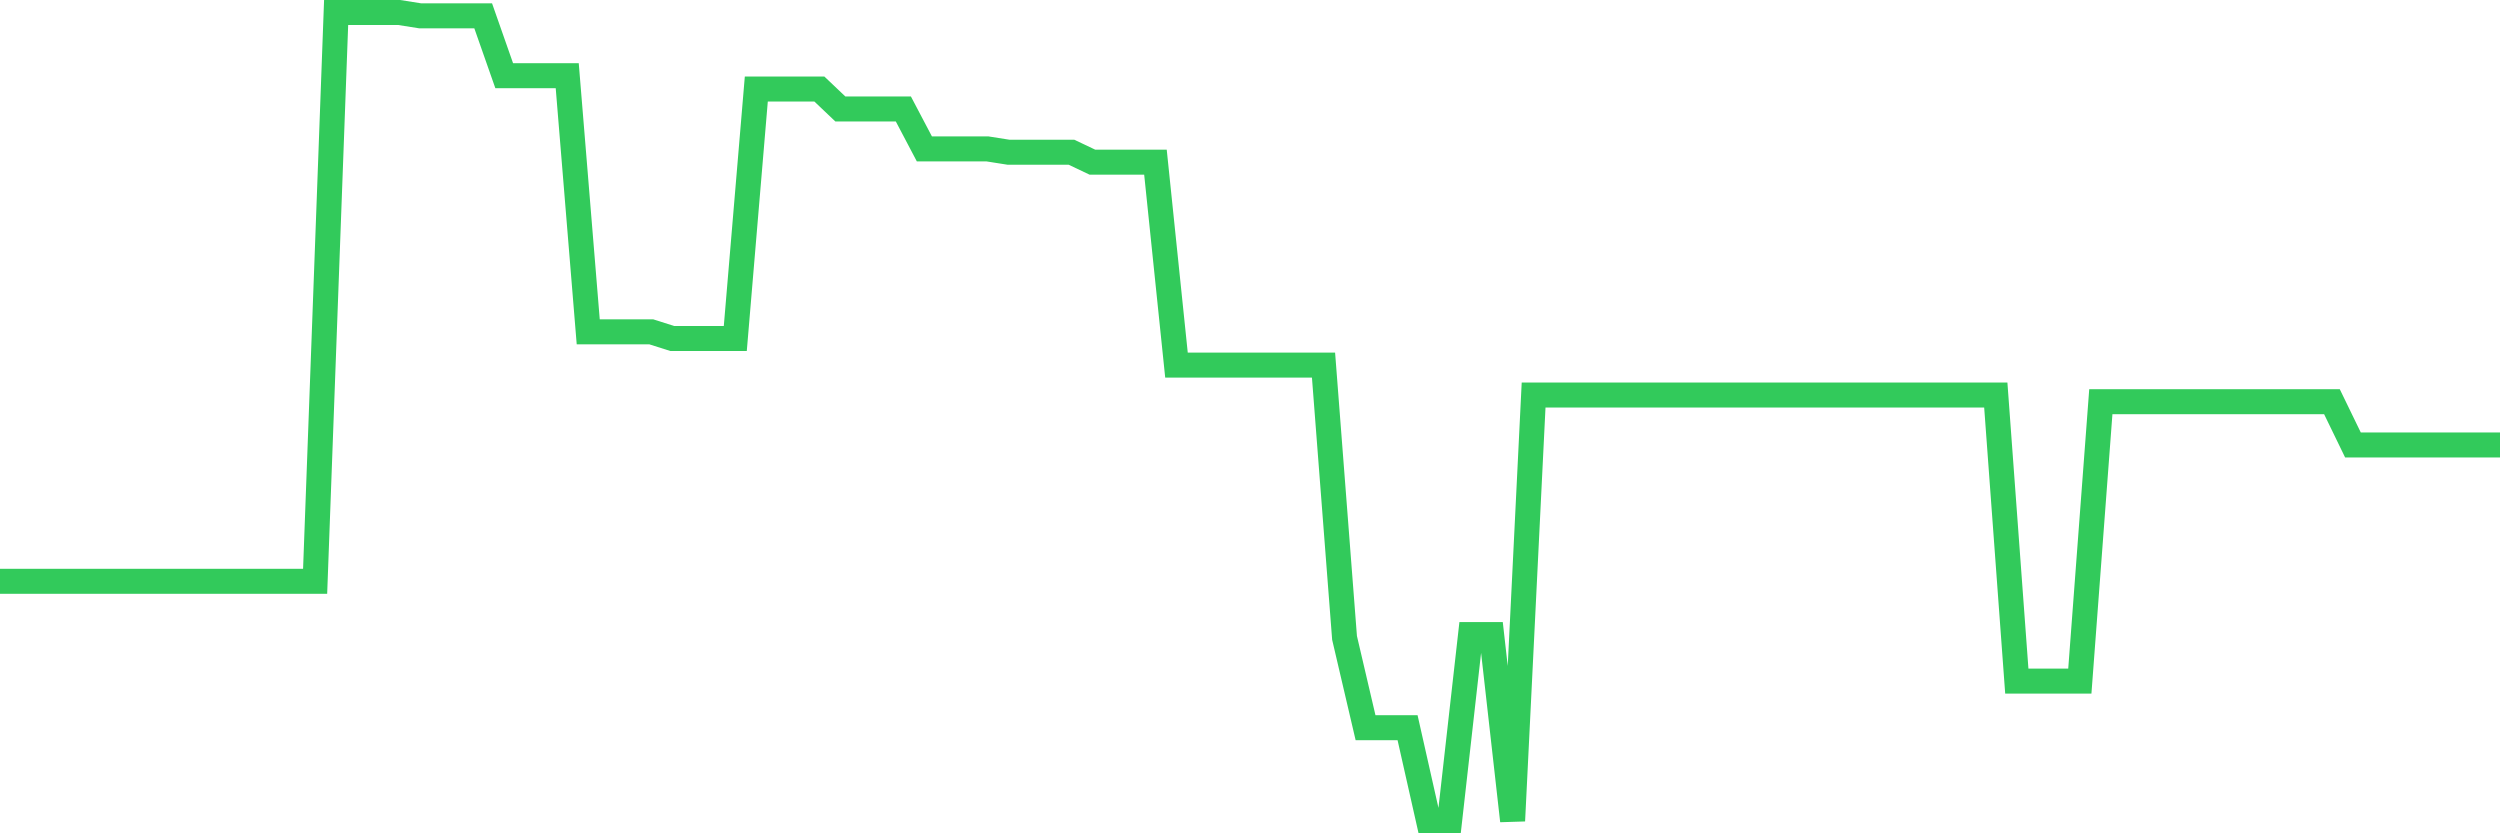 <svg
  xmlns="http://www.w3.org/2000/svg"
  xmlns:xlink="http://www.w3.org/1999/xlink"
  width="120"
  height="40"
  viewBox="0 0 120 40"
  preserveAspectRatio="none"
>
  <polyline
    points="0,27.904 1.008,27.904 2.017,27.904 3.025,27.904 4.034,27.904 5.042,27.904 6.05,27.904 7.059,27.904 8.067,27.904 9.076,27.904 10.084,27.904 11.092,27.904 12.101,27.904 13.109,27.904 14.118,27.904 15.126,27.904 16.134,0.6 17.143,0.6 18.151,0.6 19.16,0.6 20.168,0.76 21.176,0.76 22.185,0.76 23.193,0.76 24.202,3.634 25.21,3.634 26.218,3.634 27.227,3.634 28.235,15.928 29.244,15.928 30.252,15.928 31.261,15.928 32.269,16.248 33.277,16.248 34.286,16.248 35.294,16.248 36.303,4.272 37.311,4.272 38.319,4.272 39.328,4.272 40.336,5.23 41.345,5.23 42.353,5.23 43.361,5.23 44.37,7.147 45.378,7.147 46.387,7.147 47.395,7.147 48.403,7.306 49.412,7.306 50.42,7.306 51.429,7.306 52.437,7.785 53.445,7.785 54.454,7.785 55.462,7.785 56.471,17.525 57.479,17.525 58.487,17.525 59.496,17.525 60.504,17.525 61.513,17.525 62.521,17.525 63.529,17.525 64.538,30.618 65.546,34.929 66.555,34.929 67.563,34.929 68.571,39.4 69.58,39.4 70.588,30.458 71.597,30.458 72.605,39.4 73.613,18.962 74.622,18.962 75.63,18.962 76.639,18.962 77.647,18.962 78.655,18.962 79.664,18.962 80.672,18.962 81.681,18.962 82.689,18.962 83.697,18.962 84.706,18.962 85.714,18.962 86.723,18.962 87.731,18.962 88.739,18.962 89.748,18.962 90.756,18.962 91.765,18.962 92.773,18.962 93.782,18.962 94.79,18.962 95.798,18.962 96.807,32.694 97.815,32.694 98.824,32.694 99.832,32.694 100.84,19.281 101.849,19.281 102.857,19.281 103.866,19.281 104.874,19.281 105.882,19.281 106.891,19.281 107.899,19.281 108.908,19.281 109.916,19.281 110.924,19.281 111.933,19.281 112.941,21.357 113.95,21.357 114.958,21.357 115.966,21.357 116.975,21.357 117.983,21.357 118.992,21.357 120,21.357"
    fill="none"
    stroke="#32ca5b"
    stroke-width="1.2"
  >
  </polyline>
</svg>